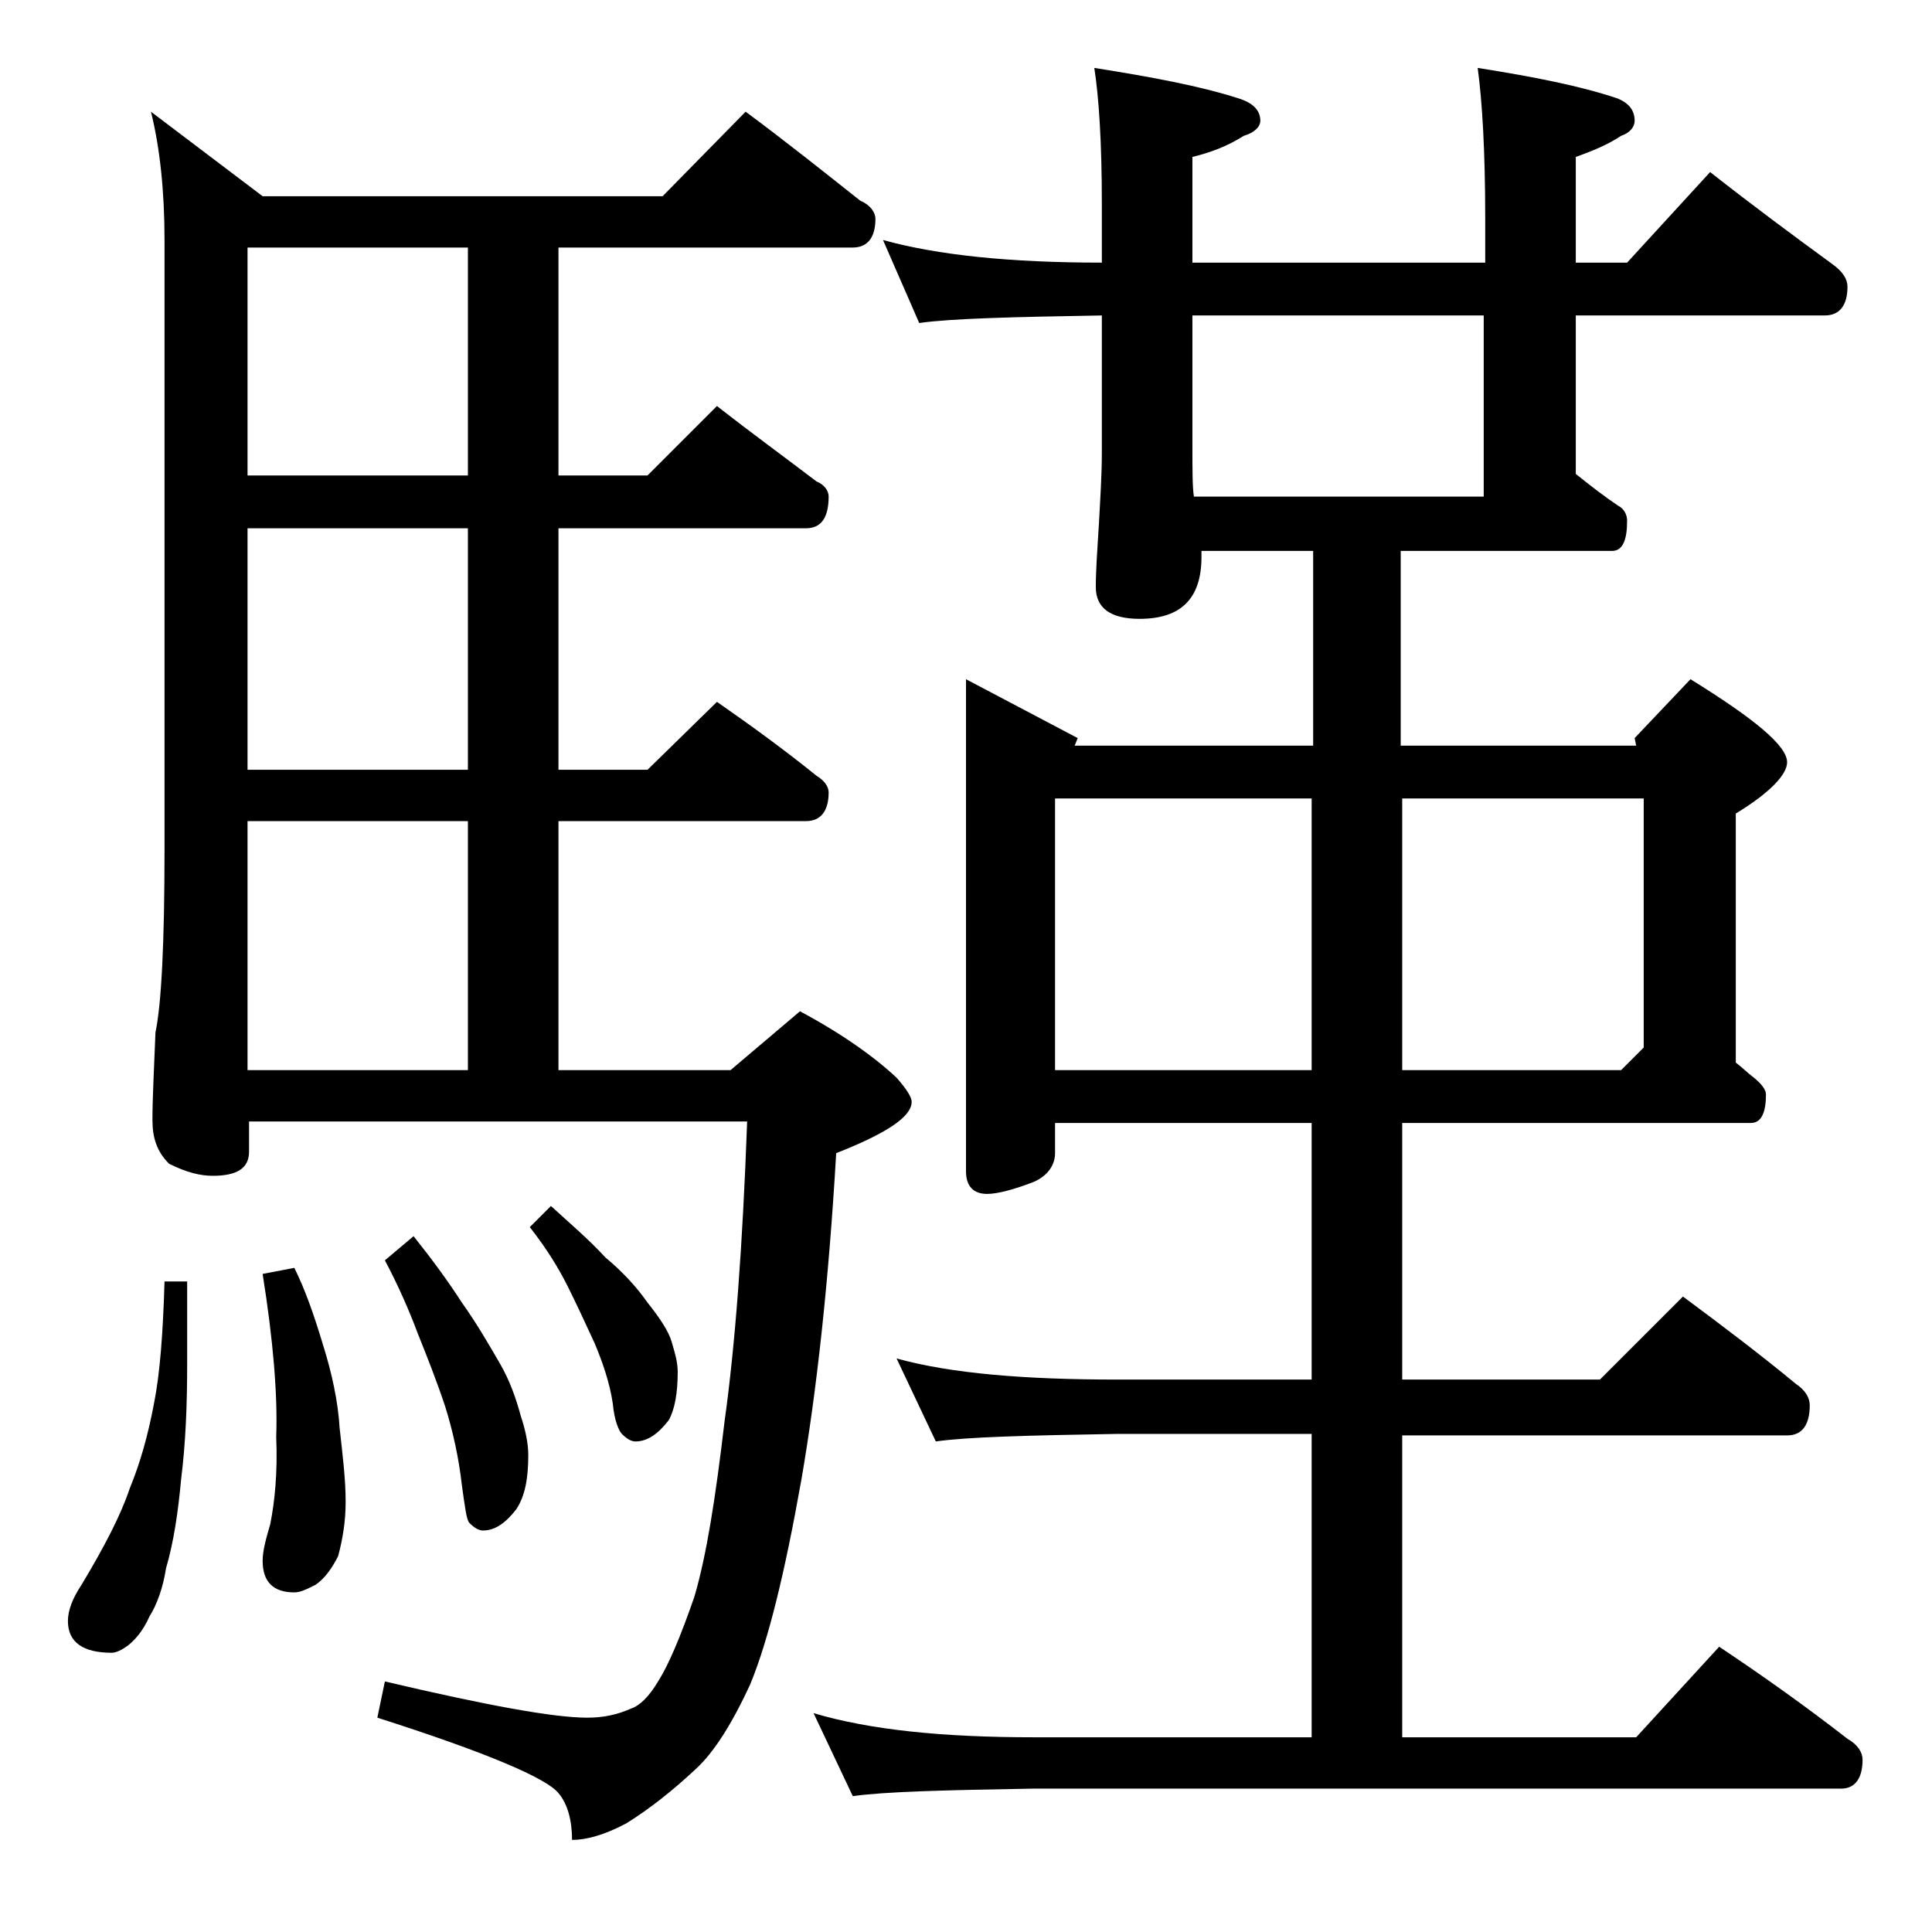 <?xml version="1.0" encoding="utf-8"?>
<!-- Generator: Adobe Illustrator 18.0.0, SVG Export Plug-In . SVG Version: 6.00 Build 0)  -->
<!DOCTYPE svg PUBLIC "-//W3C//DTD SVG 1.1//EN" "http://www.w3.org/Graphics/SVG/1.1/DTD/svg11.dtd">
<svg version="1.1" id="Layer_1" xmlns="http://www.w3.org/2000/svg" xmlns:xlink="http://www.w3.org/1999/xlink" x="0px" y="0px"
	 viewBox="0 0 128 128" enable-background="new 0 0 128 128" xml:space="preserve">
<path d="M10.9,84.9h1.5v5.5c0,2.7-0.1,5.2-0.4,7.6c-0.2,2.2-0.5,4.2-1,5.9c-0.2,1.3-0.6,2.4-1.1,3.2c-0.4,0.9-0.9,1.5-1.4,1.9
	c-0.4,0.3-0.8,0.5-1.1,0.5c-1.9,0-2.9-0.7-2.9-2.1c0-0.7,0.3-1.5,0.9-2.4c1.5-2.5,2.6-4.6,3.2-6.4c0.7-1.7,1.2-3.5,1.6-5.6
	C10.6,91,10.8,88.3,10.9,84.9z M49.4,7.4c2.7,2,5.2,4,7.6,5.9c0.7,0.3,1,0.8,1,1.2c0,1.2-0.5,1.9-1.5,1.9H37v15.1h5.9l4.6-4.6
	c2.3,1.8,4.5,3.4,6.6,5c0.5,0.2,0.8,0.6,0.8,1c0,1.4-0.5,2.1-1.5,2.1H37v16h5.9l4.6-4.5c2.3,1.6,4.5,3.2,6.6,4.9
	c0.5,0.3,0.8,0.7,0.8,1.1c0,1.2-0.5,1.9-1.5,1.9H37v16.5h11.4L53,67c2.8,1.5,4.9,3,6.4,4.4c0.7,0.8,1,1.3,1,1.6c0,1-1.7,2.1-5,3.4
	C54.9,85,54.1,92.2,53.1,98c-1.1,6.2-2.2,10.7-3.4,13.6c-1.2,2.6-2.4,4.5-3.6,5.6c-1.5,1.4-3,2.6-4.6,3.6c-1.5,0.8-2.7,1.1-3.6,1.1
	c0-1.3-0.3-2.4-0.9-3.1c-0.8-1-4.8-2.7-12-5l0.5-2.4c6.8,1.6,11.2,2.4,13.4,2.4c1.1,0,2-0.2,2.9-0.6c0.6-0.2,1.2-0.8,1.8-1.8
	c0.7-1.1,1.5-3,2.4-5.6c0.8-2.7,1.4-6.5,2-11.6c0.7-5,1.2-11.6,1.5-19.9h-33v2c0,1.1-0.8,1.6-2.4,1.6c-0.8,0-1.7-0.2-2.9-0.8
	c-0.8-0.8-1.1-1.7-1.1-2.9c0-1.4,0.1-3.3,0.2-5.8c0.4-1.9,0.6-6,0.6-12.1V15.9c0-3.2-0.3-6.1-0.9-8.5l7.4,5.6h26.5L49.4,7.4z
	 M31,31.5V16.4H16.4v15.1H31z M31,51V35H16.4v16H31z M16.4,70.9H31V54.4H16.4V70.9z M19.5,84c0.7,1.4,1.3,3.1,1.9,5.1
	c0.6,1.9,1,3.8,1.1,5.5c0.2,1.8,0.4,3.4,0.4,4.9c0,1.3-0.2,2.5-0.5,3.6c-0.4,0.8-0.9,1.5-1.5,1.9c-0.6,0.3-1,0.5-1.4,0.5
	c-1.4,0-2.1-0.7-2.1-2.1c0-0.6,0.2-1.4,0.5-2.4c0.3-1.5,0.5-3.4,0.4-5.8c0.1-2.8-0.2-6.4-0.9-10.8L19.5,84z M27.4,81.9
	c1.2,1.5,2.3,3,3.2,4.4c1,1.4,1.8,2.8,2.5,4c0.7,1.2,1.1,2.4,1.4,3.5c0.3,0.9,0.5,1.8,0.5,2.6c0,1.5-0.2,2.7-0.8,3.6
	c-0.7,0.9-1.4,1.4-2.2,1.4c-0.3,0-0.6-0.2-0.9-0.5c-0.2-0.2-0.3-1.1-0.5-2.5c-0.2-1.8-0.6-3.6-1.1-5.2c-0.6-1.8-1.2-3.3-1.8-4.8
	c-0.6-1.6-1.3-3.2-2.2-4.9L27.4,81.9z M36.5,79.9c1.2,1.1,2.5,2.2,3.6,3.4c1.2,1,2.1,2,2.8,3c0.8,1,1.4,1.9,1.6,2.6
	c0.2,0.7,0.4,1.3,0.4,2c0,1.4-0.2,2.5-0.6,3.2c-0.7,0.9-1.4,1.4-2.2,1.4c-0.3,0-0.6-0.2-0.9-0.5c-0.2-0.2-0.5-0.9-0.6-2
	c-0.2-1.4-0.7-2.8-1.2-4c-0.6-1.3-1.2-2.6-1.8-3.8c-0.6-1.2-1.4-2.5-2.5-3.9L36.5,79.9z M58.5,15.9c3.6,1,8.4,1.5,14.5,1.5v-3.9
	c0-4.1-0.2-7.1-0.5-9c3.8,0.6,7,1.2,9.5,2c1,0.3,1.5,0.8,1.5,1.5c0,0.4-0.4,0.8-1.1,1c-1.1,0.7-2.2,1.1-3.4,1.4v7h19.4v-2.9
	c0-4.5-0.2-7.8-0.5-10c3.8,0.6,6.8,1.2,9.2,2c0.8,0.3,1.2,0.8,1.2,1.5c0,0.4-0.3,0.8-0.9,1c-0.9,0.6-1.9,1-3,1.4v7h3.4l5.5-6
	c2.8,2.2,5.5,4.2,8.1,6.1c0.7,0.5,1,1,1,1.5c0,1.2-0.5,1.9-1.5,1.9h-16.5v10.5c1,0.8,1.9,1.5,2.8,2.1c0.4,0.2,0.6,0.6,0.6,1
	c0,1.3-0.3,2-1,2h-14v12.9h15.6l-0.1-0.5L112,45c4.2,2.6,6.4,4.4,6.4,5.5c0,0.8-1.1,2-3.4,3.4v16.5c0.4,0.3,0.8,0.7,1.2,1
	c0.5,0.4,0.8,0.8,0.8,1.1c0,1.2-0.3,1.9-1,1.9H92.9v17H106l5.5-5.5c2.7,2,5.2,3.9,7.5,5.8c0.6,0.4,0.9,0.9,0.9,1.4
	c0,1.3-0.5,2-1.5,2H92.9v20h15.5l5.5-6c3,2,5.8,4,8.5,6.1c0.7,0.4,1,0.9,1,1.4c0,1.2-0.5,1.9-1.4,1.9H68.5c-5.9,0.1-9.9,0.2-12,0.5
	l-2.6-5.5c3.7,1.1,8.5,1.6,14.6,1.6h18.4V95H74c-5.9,0.1-9.9,0.2-12,0.5L59.4,90C63,91,67.9,91.4,74,91.4h12.9v-17h-17v2
	c0,0.8-0.5,1.5-1.4,1.9c-1.3,0.5-2.4,0.8-3.1,0.8c-0.9,0-1.4-0.5-1.4-1.5V45l7.4,3.9l-0.2,0.5h15.8V36.5h-7.4v0.4
	c0,2.8-1.4,4.1-4.1,4.1c-1.9,0-2.9-0.7-2.9-2.1c0-1.1,0.1-2.5,0.2-4.1C72.9,33,73,31.4,73,30v-9.1c-5.9,0.1-10,0.2-12.1,0.5
	L58.5,15.9z M69.9,70.9h17v-18h-17V70.9z M79.1,32.9h19.2v-12H79v8.6C79,31.1,79,32.3,79.1,32.9z M92.9,52.9v18h14.5l1.5-1.5V52.9
	H92.9z"/>
</svg>

